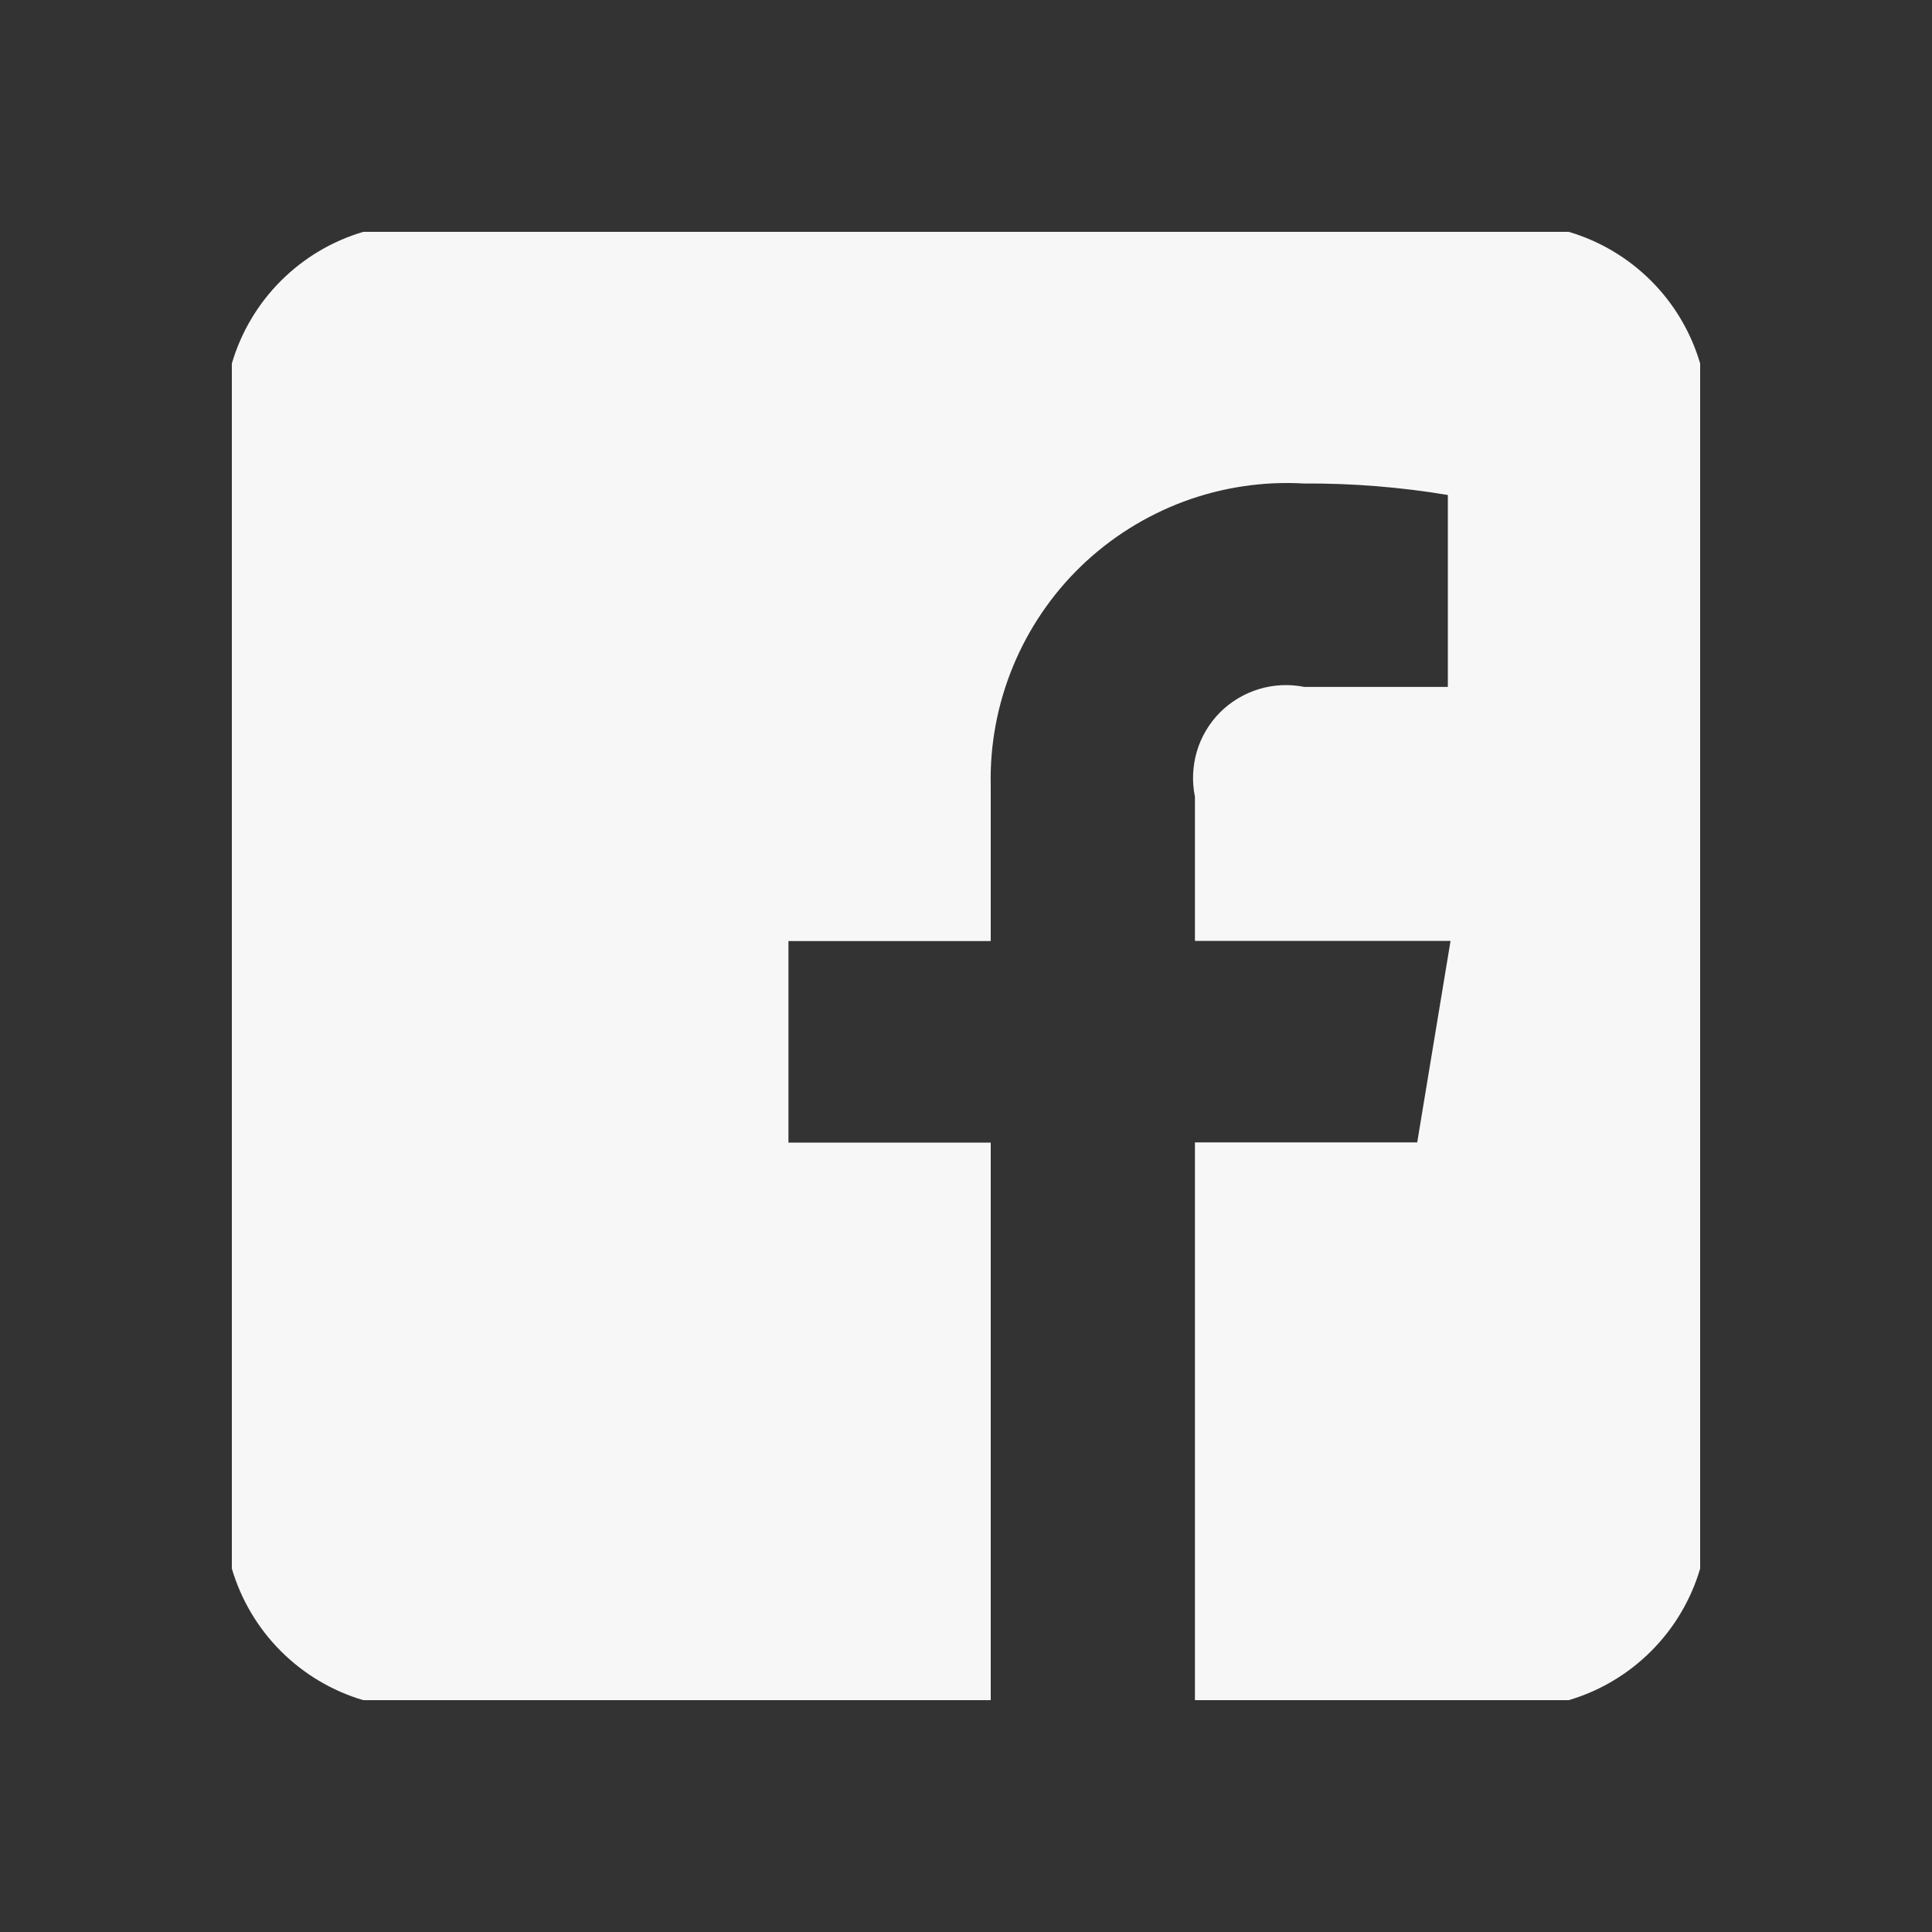 <svg width="20" height="20" viewBox="0 0 20 20" fill="none" xmlns="http://www.w3.org/2000/svg">
<rect x="0" y="0" width="20" height="20" fill="#333333" stroke="none"/>
<path fill-rule="evenodd" clip-rule="evenodd" d="M16.239 2.4H3.761C3.438 2.495 3.145 2.67 2.907 2.908C2.669 3.146 2.495 3.44 2.4 3.763V16.238C2.495 16.56 2.669 16.854 2.907 17.092C3.145 17.33 3.438 17.505 3.761 17.6H10.256V11.828H8.162V9.742H10.256V8.135C10.246 7.712 10.325 7.291 10.486 6.9C10.647 6.509 10.887 6.155 11.191 5.861C11.496 5.567 11.858 5.34 12.254 5.192C12.651 5.045 13.074 4.981 13.496 5.005C13.996 5.002 14.495 5.042 14.988 5.124V7.111H13.503C13.347 7.08 13.186 7.087 13.034 7.133C12.881 7.179 12.743 7.262 12.63 7.374C12.518 7.487 12.435 7.626 12.39 7.778C12.345 7.931 12.338 8.092 12.37 8.248V9.74H15.016L14.671 11.826H12.37V17.6H16.239C16.562 17.505 16.855 17.33 17.093 17.092C17.331 16.854 17.505 16.56 17.6 16.238V3.763C17.505 3.44 17.331 3.146 17.093 2.908C16.855 2.67 16.562 2.495 16.239 2.4Z" fill="#F7F7F7"/>
</svg>
